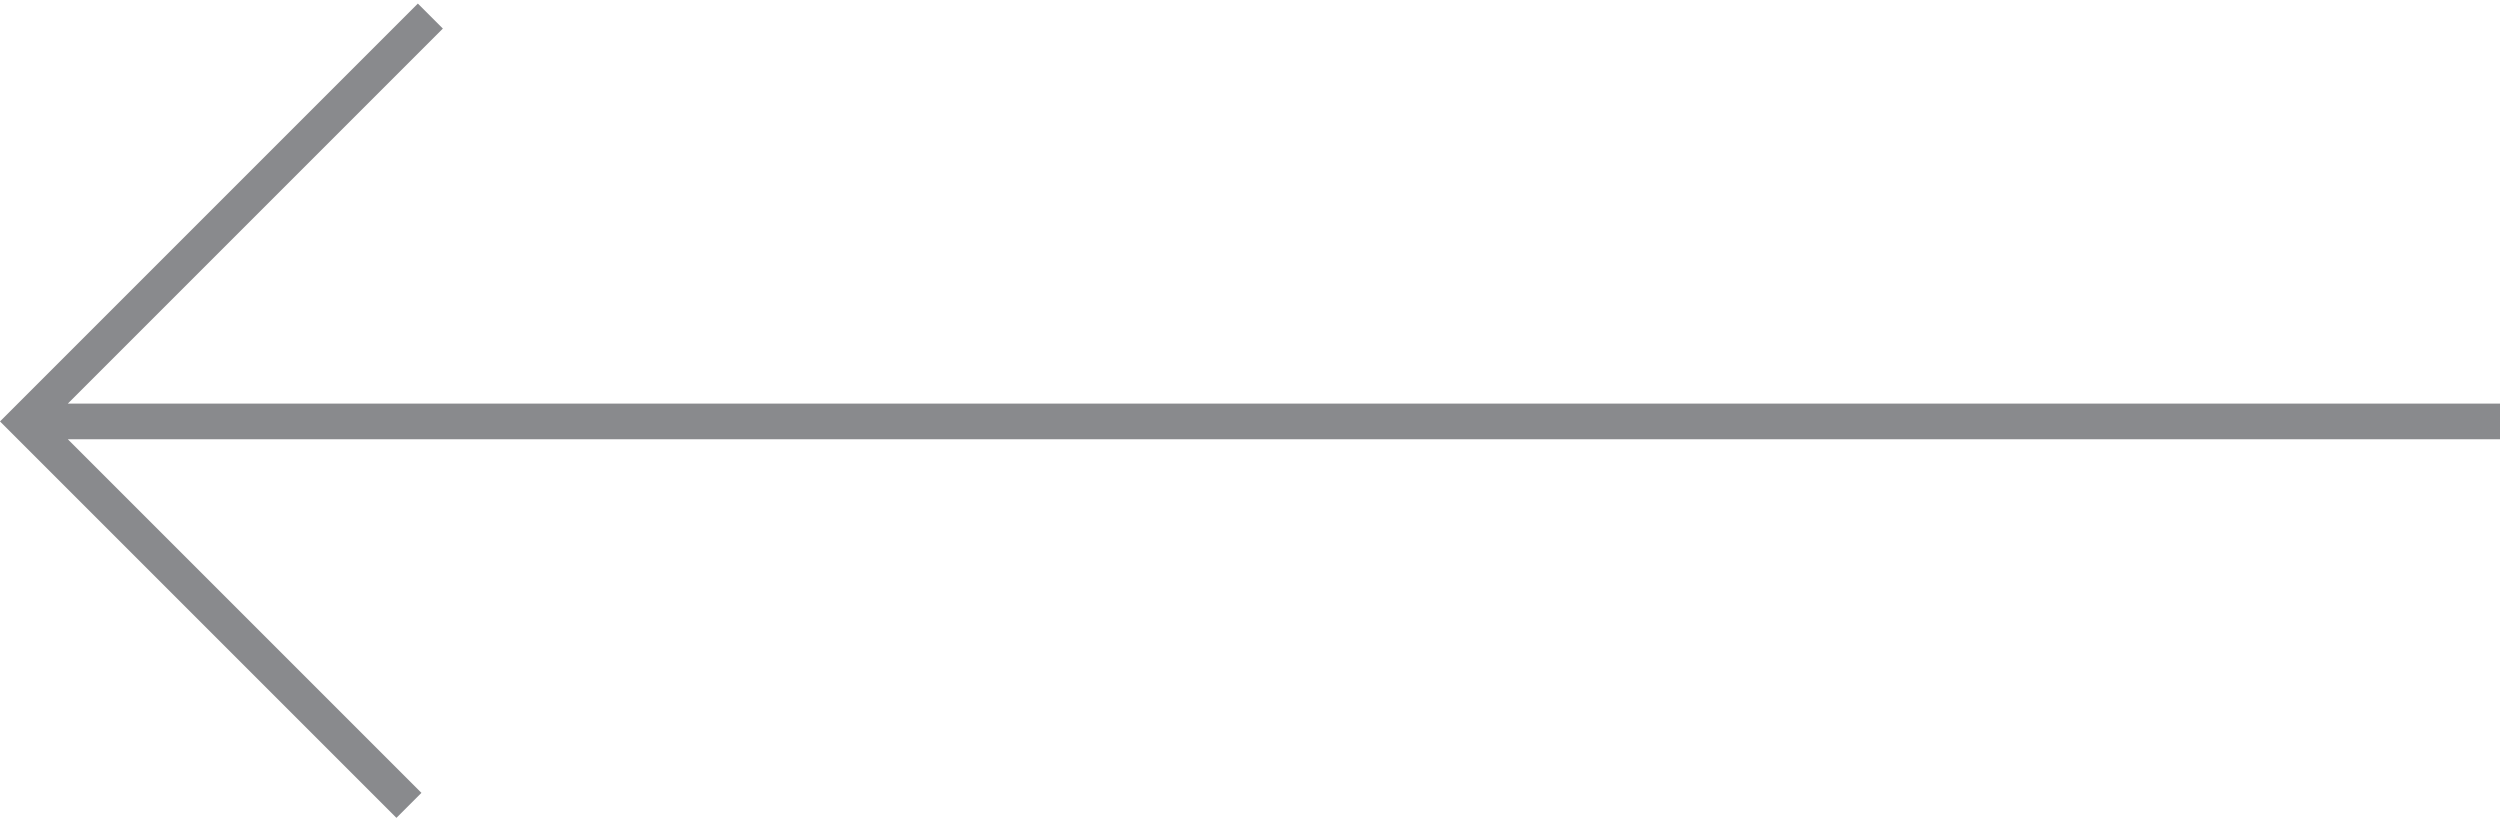 <?xml version="1.0" encoding="utf-8"?>
<!-- Generator: Adobe Illustrator 25.0.0, SVG Export Plug-In . SVG Version: 6.00 Build 0)  -->
<svg version="1.1" id="Layer_1" xmlns="http://www.w3.org/2000/svg" xmlns:xlink="http://www.w3.org/1999/xlink" x="0px" y="0px"
	 viewBox="0 0 70 23" style="enable-background:new 0 0 70 23;" xml:space="preserve">
<style type="text/css">
	.st0{fill:#898A8D;}
</style>
<polygon class="st0" points="70,11.3 1.9,11.3 12.4,0.8 11.7,0.1 0,11.8 11.1,22.9 11.8,22.2 1.9,12.3 70,12.3 "/>
</svg>
